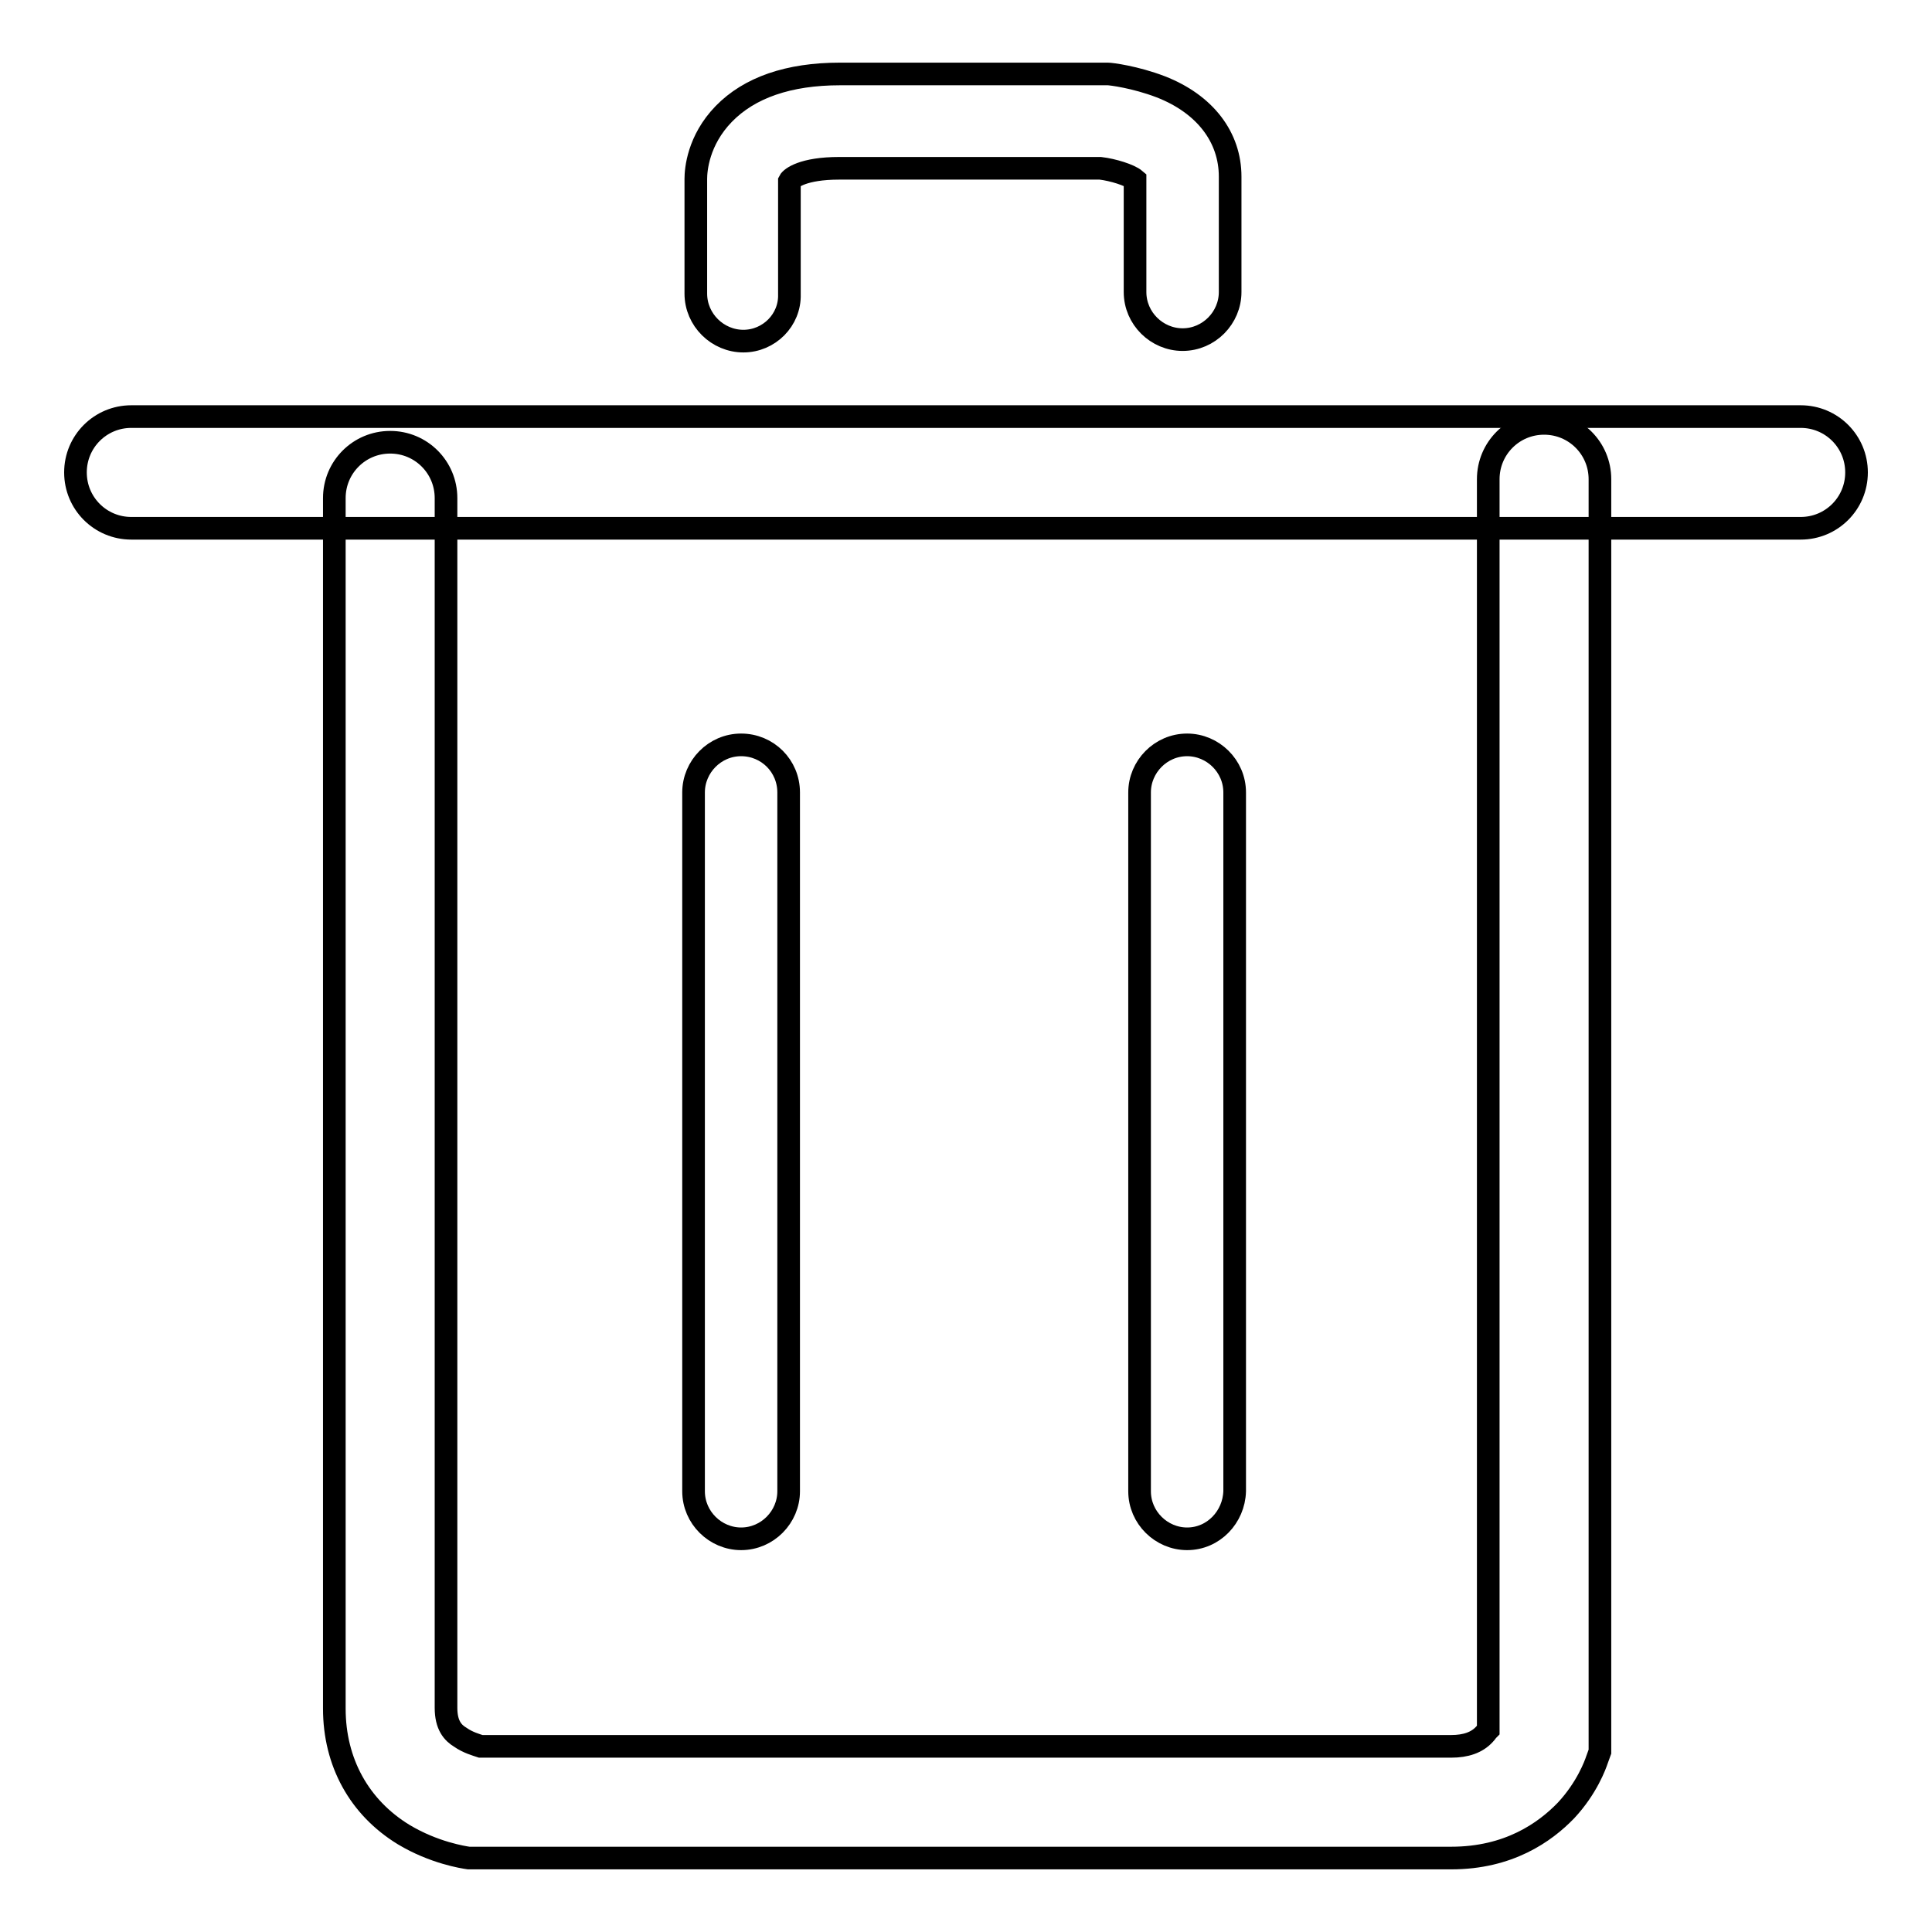 <?xml version="1.0" encoding="utf-8"?>
<!-- Svg Vector Icons : http://www.onlinewebfonts.com/icon -->
<!DOCTYPE svg PUBLIC "-//W3C//DTD SVG 1.1//EN" "http://www.w3.org/Graphics/SVG/1.1/DTD/svg11.dtd">
<svg version="1.1" xmlns="http://www.w3.org/2000/svg" xmlns:xlink="http://www.w3.org/1999/xlink" x="0px" y="0px" viewBox="0 0 256 256" enable-background="new 0 0 256 256" xml:space="preserve">
<g><g><path stroke-width="3" fill-opacity="0" stroke="#000000"  d="M98.5,45.2c-3.4,0-6.3-2.8-6.3-6.3V23.7c0-1.2,0.3-5.1,3.7-8.6c3.4-3.5,8.6-5.3,15.4-5.3h35.2l0.3,0c0.4,0,3.6,0.4,7,1.7c5.9,2.3,9.2,6.7,9.2,11.9v15.3c0,3.4-2.8,6.3-6.3,6.3c-3.4,0-6.3-2.8-6.3-6.3V23.8c-0.7-0.6-2.9-1.3-4.6-1.5h-34.6c-4.8,0-6.4,1.3-6.6,1.7v15C104.7,42.4,101.9,45.2,98.5,45.2z"/><path stroke-width="3" fill-opacity="0" stroke="#000000"  d="M238.6,70H17.4c-4.1,0-7.4-3.3-7.4-7.4c0-4.1,3.3-7.4,7.4-7.4h221.2c4.1,0,7.4,3.3,7.4,7.4C246,66.7,242.7,70,238.6,70z"/><path stroke-width="3" fill-opacity="0" stroke="#000000"  d="M192.3,246.2H62.6l-0.5,0c-0.7-0.1-4.6-0.7-8.6-3.1c-5.9-3.6-9.2-9.6-9.2-16.7V66c0-4.1,3.3-7.4,7.4-7.4c4.1,0,7.4,3.3,7.4,7.4v160.3c0,2.3,0.9,3.3,1.9,3.9c1,0.7,2.1,1,2.7,1.2h128.6c1.9,0,3.4-0.5,4.4-1.6c0.2-0.2,0.3-0.4,0.5-0.6V63.5c0-4.1,3.3-7.4,7.4-7.4c4.1,0,7.4,3.3,7.4,7.4v168.6l-0.4,1.1c-0.2,0.6-1.3,3.7-4.1,6.7C204.7,242.8,199.9,246.2,192.3,246.2z"/><path stroke-width="3" fill-opacity="0" stroke="#000000"  d="M98.2,203.9c-3.4,0-6.3-2.8-6.3-6.3V105c0-3.4,2.8-6.3,6.3-6.3c3.5,0,6.3,2.8,6.3,6.3v92.6C104.5,201,101.7,203.9,98.2,203.9z"/><path stroke-width="3" fill-opacity="0" stroke="#000000"  d="M157.3,203.9c-3.4,0-6.3-2.8-6.3-6.3V105c0-3.4,2.8-6.3,6.3-6.3c3.4,0,6.3,2.8,6.3,6.3v92.6C163.5,201,160.8,203.9,157.3,203.9z"/></g></g>
</svg>